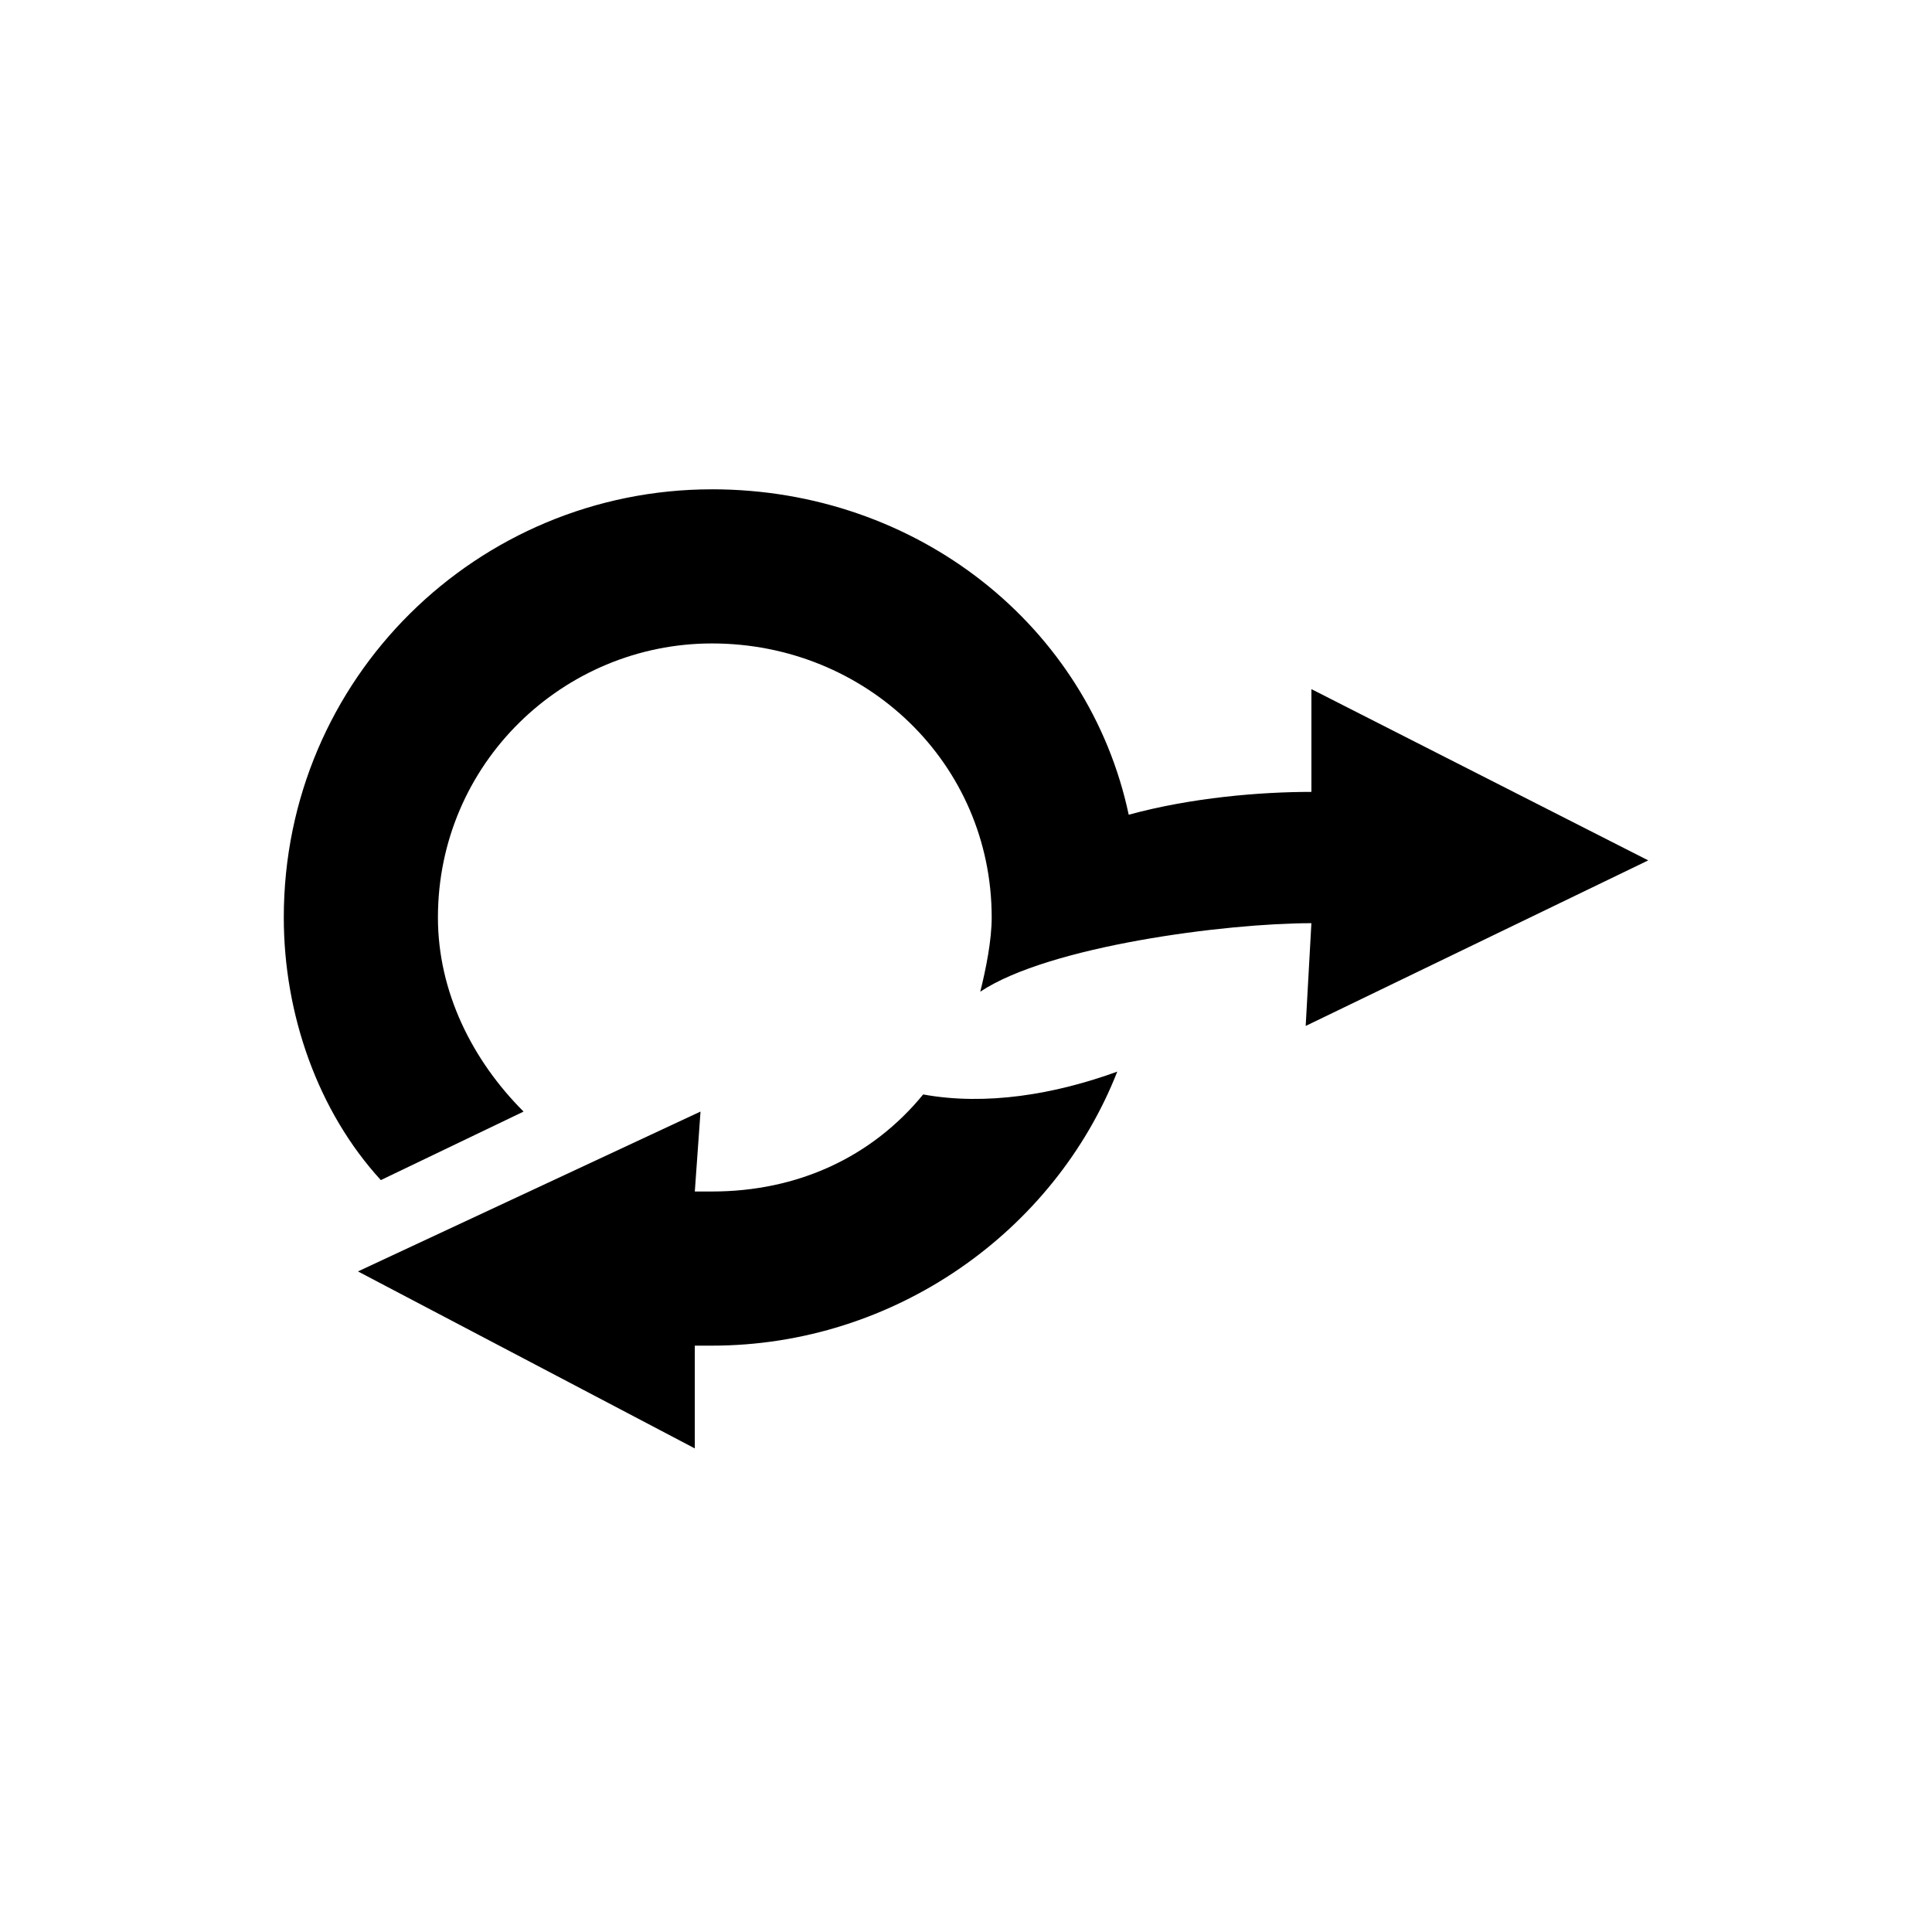<?xml version="1.0" encoding="UTF-8"?>
<!-- The Best Svg Icon site in the world: iconSvg.co, Visit us! https://iconsvg.co -->
<svg fill="#000000" width="800px" height="800px" version="1.1" viewBox="144 144 512 512" xmlns="http://www.w3.org/2000/svg">
 <g fill-rule="evenodd">
  <path d="m328.13 459.76h4.539c22.695 0 42.363-9.078 55.98-25.719 16.641 3.027 34.797 0 51.441-6.051-16.641 42.363-59.004 72.621-107.42 72.621h-4.539v27.234l-89.262-46.902 90.777-42.363-1.512 21.18z"/>
  <path d="m332.67 273.67c54.465 0 99.855 36.312 110.45 86.238 16.641-4.539 34.797-6.051 48.414-6.051v-27.234l89.262 45.387-90.777 43.875 1.512-27.234c-22.695 0-69.594 6.051-87.75 18.156 1.512-6.051 3.027-13.617 3.027-19.668 0-40.848-33.285-72.621-74.133-72.621-39.336 0-72.621 31.773-72.621 72.621 0 19.668 9.078 37.824 22.695 51.441l-37.824 18.156c-16.641-18.156-25.719-43.875-25.719-69.594 0-63.543 51.441-113.47 113.47-113.47z"/>
 </g>
</svg>